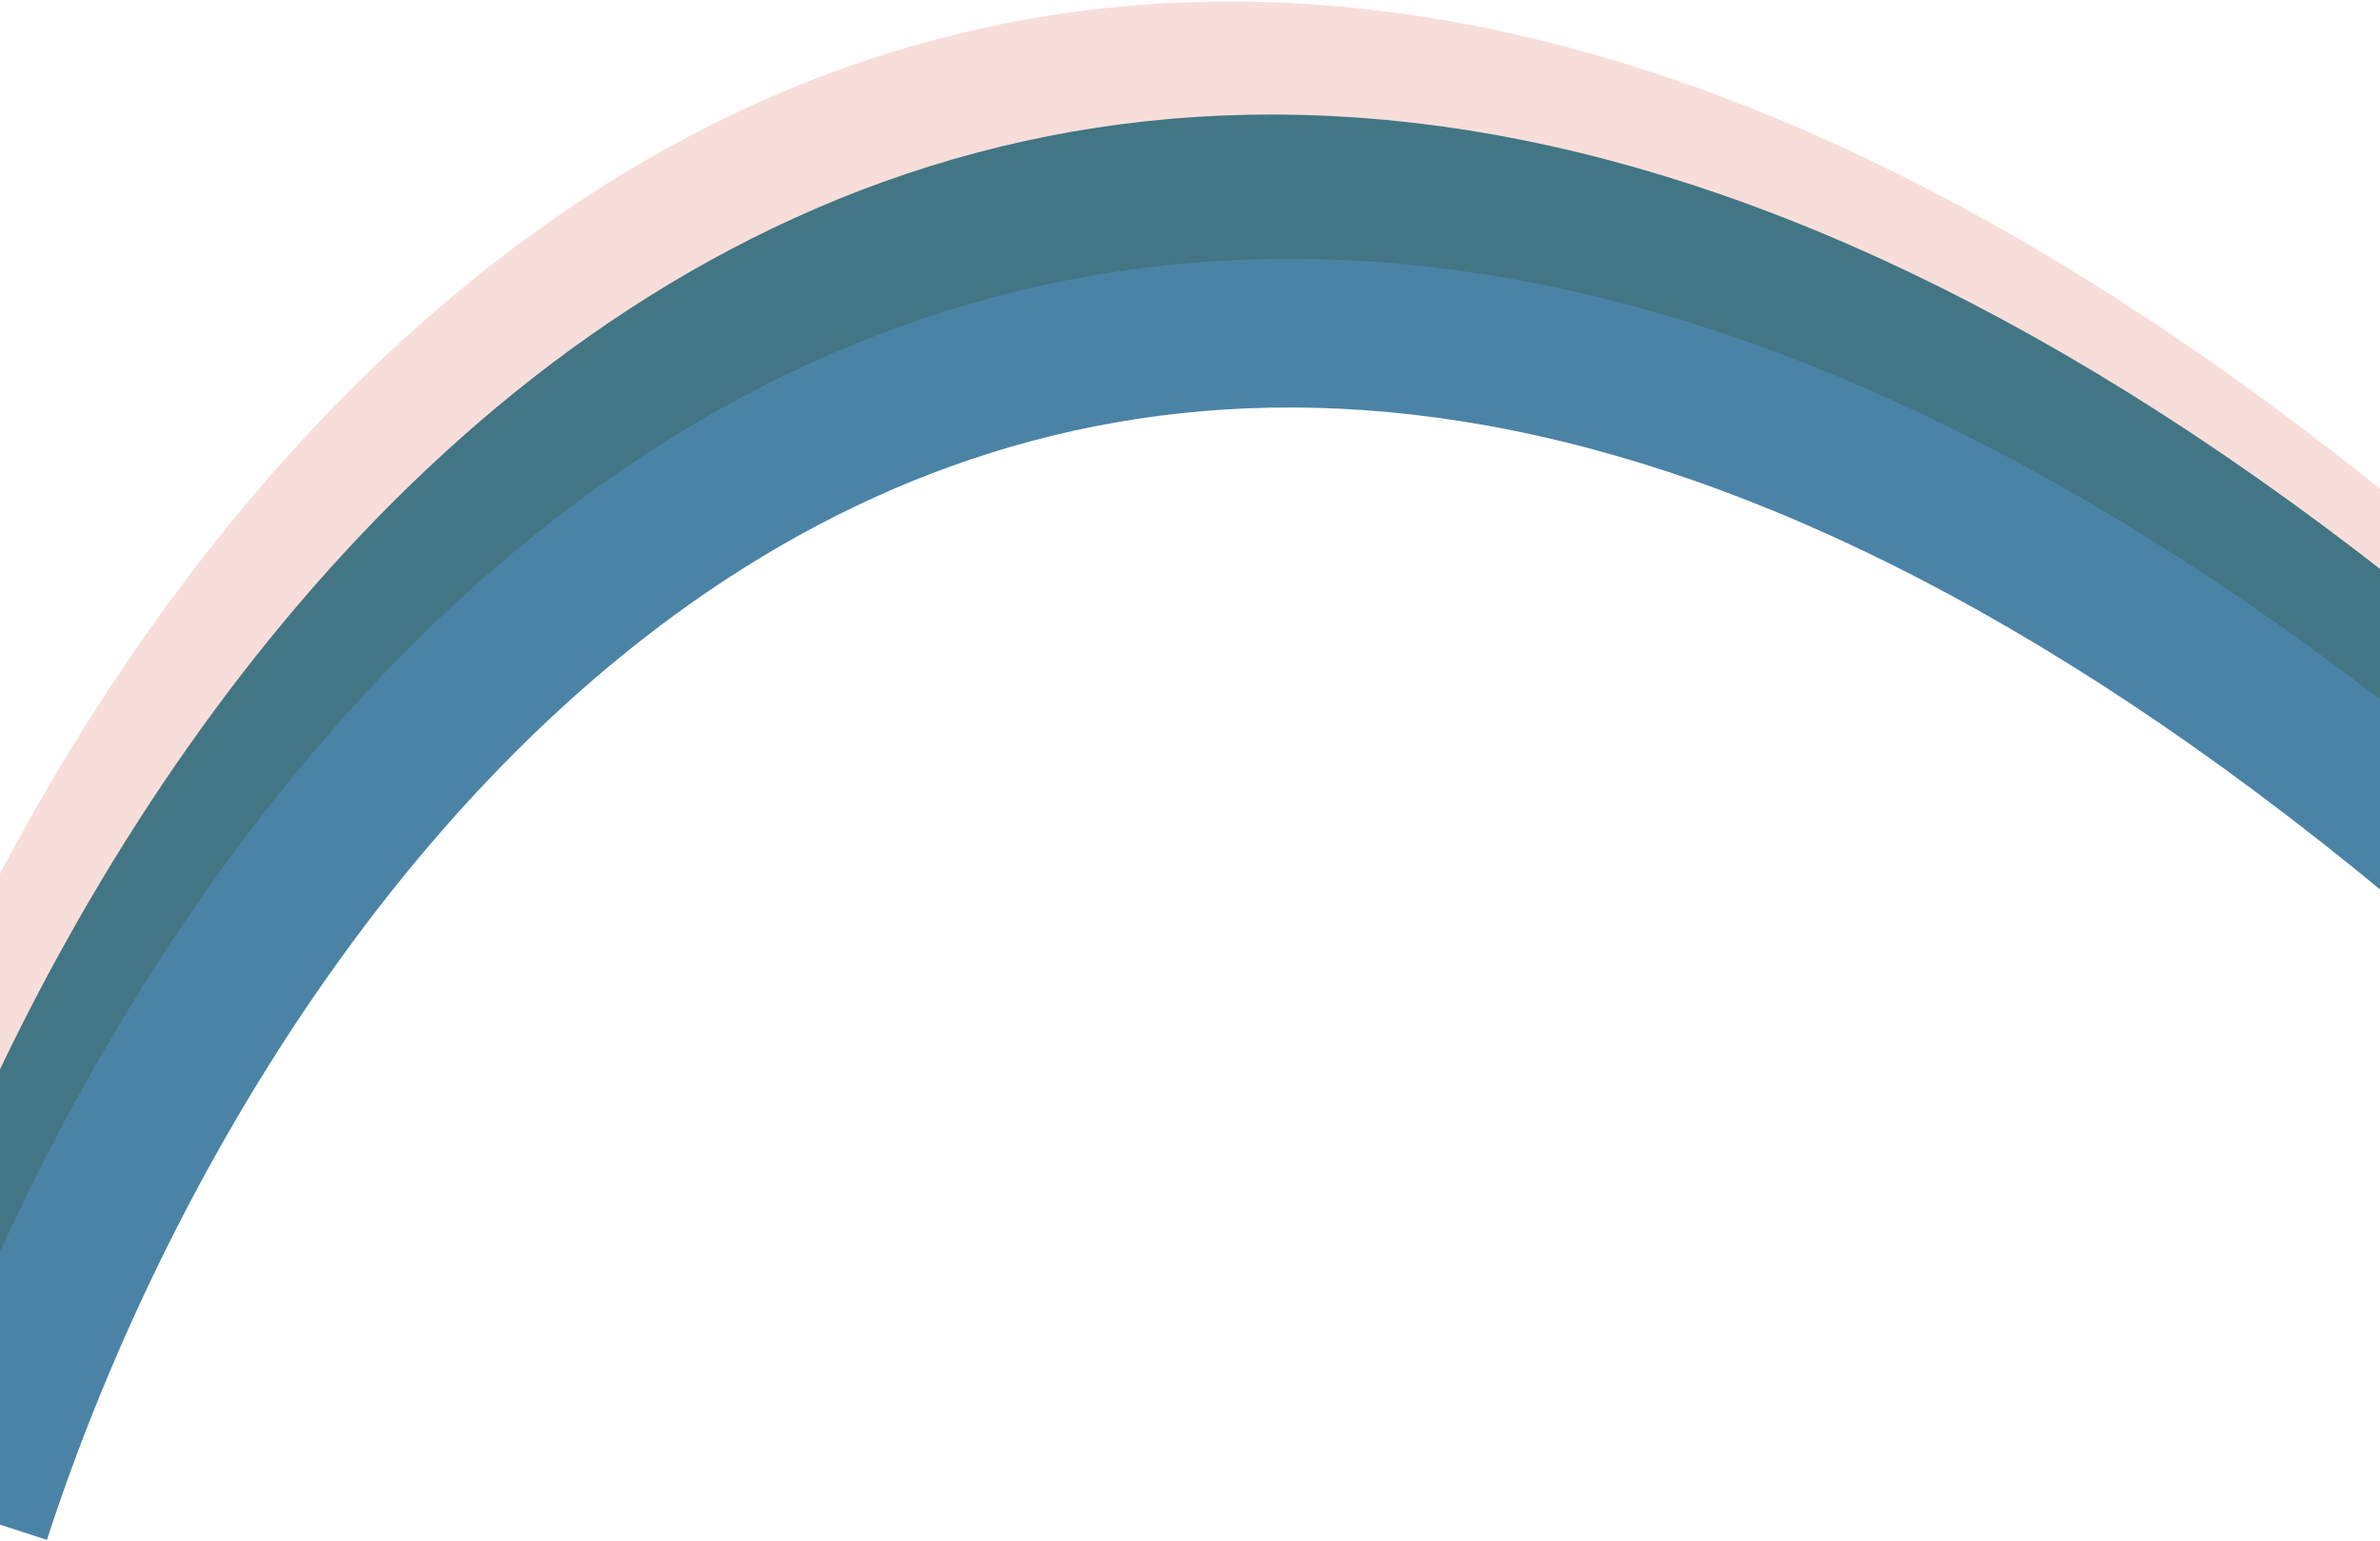 <?xml version="1.0" encoding="UTF-8"?> <svg xmlns="http://www.w3.org/2000/svg" width="1600" height="1036" viewBox="0 0 1600 1036" fill="none"> <path d="M-56 847C103.346 355.185 665.631 -417.324 1640 427.158" stroke="#F8DEDA" stroke-width="100"></path> <path d="M-28 923C131.346 431.185 693.631 -341.324 1668 503.158" stroke="#427684" stroke-width="100"></path> <path d="M-16 1020C143.346 528.185 705.631 -244.324 1680 600.158" stroke="#4B83A6" stroke-width="100"></path> </svg> 